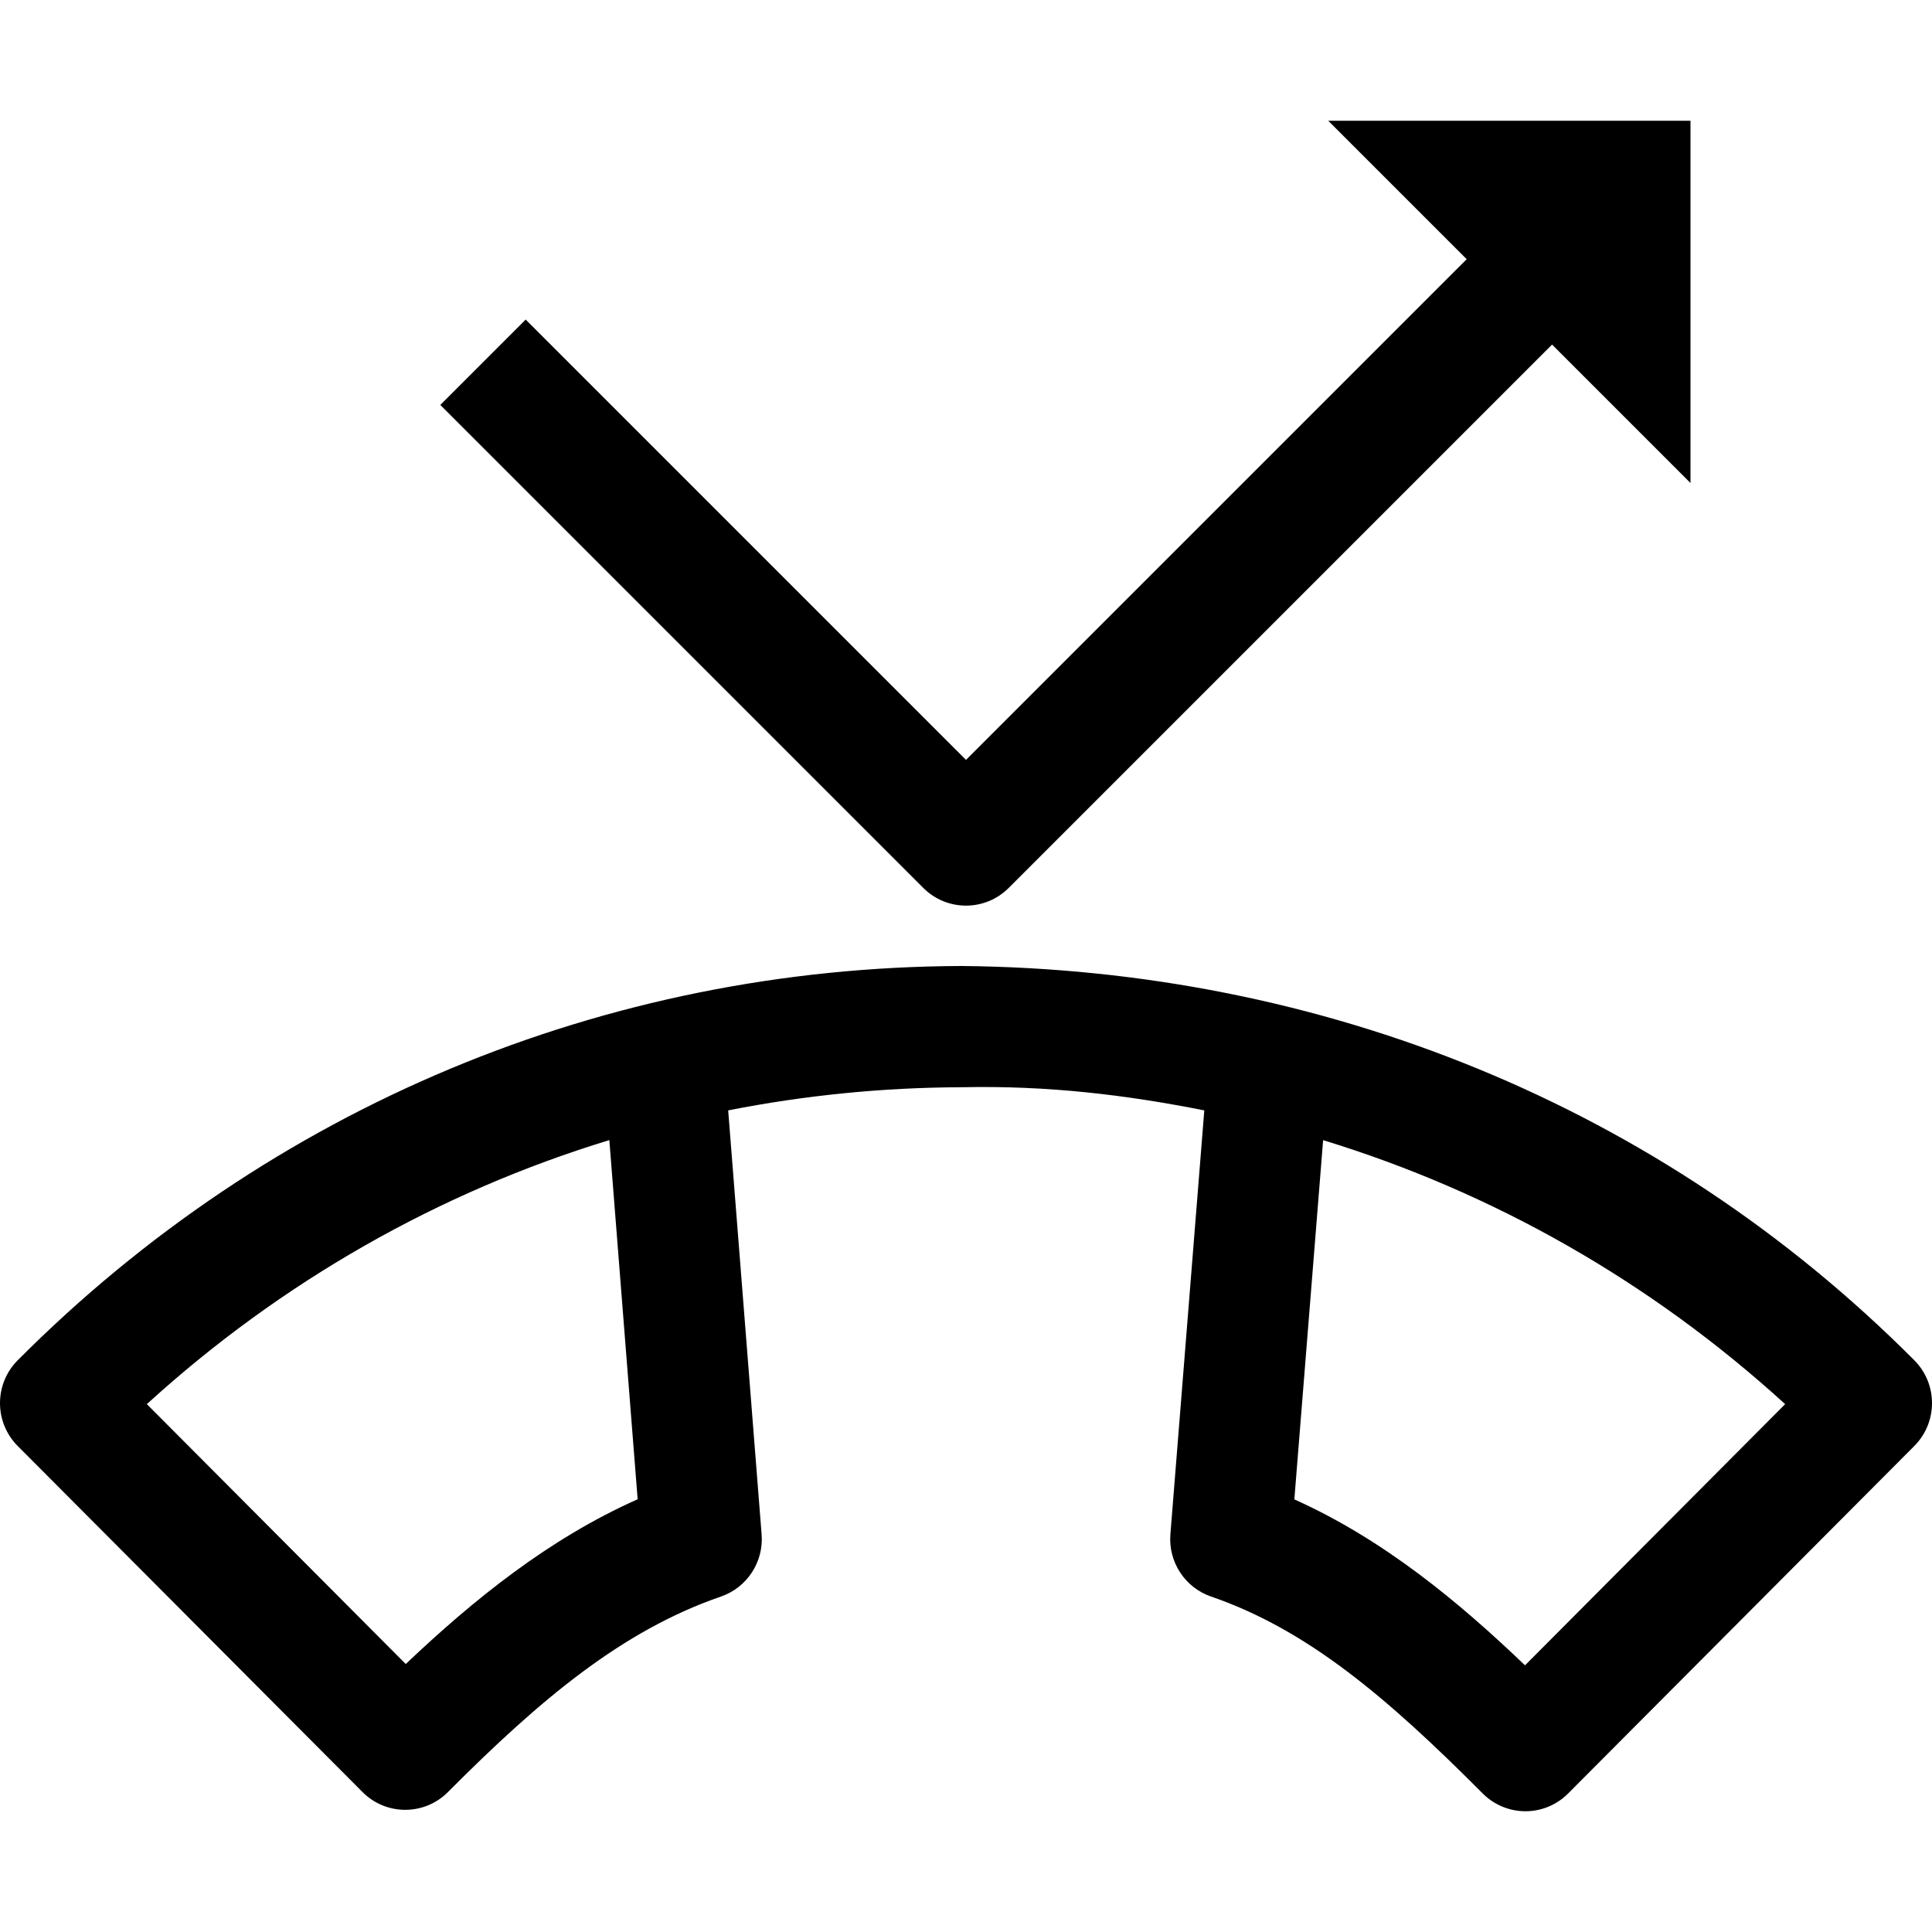 <svg id="Capa_1" enable-background="new 0 0 479.057 479.057" height="512" viewBox="0 0 479.057 479.057" width="512" xmlns="http://www.w3.org/2000/svg"><path d="m239.528 224.558c3.83 0 7.661-1.462 10.585-4.386l134.734-134.735 34.327 34.329v-89.825h-89.825l34.329 34.327-124.15 124.15-109.18-109.18-21.169 21.169 119.764 119.764c2.924 2.925 6.754 4.387 10.585 4.387z"/><path d="m474.67 337.29c-63.115-63.34-146.983-96.925-236.23-97.762-88.414.292-171.536 35.009-234.052 97.762-2.809 2.818-4.388 6.636-4.388 10.629s1.579 7.809 4.388 10.627l85.505 85.814c5.848 5.872 15.325 5.872 21.175 0 22.915-23.002 43.198-40.043 67.707-48.484 6.464-2.231 10.616-8.573 10.075-15.413l-8.291-105.132c18.894-3.728 38.3-5.682 57.969-5.74 21.204-.455 40.508 1.864 60.089 5.74l-8.408 105.117c-.541 6.84 3.596 13.196 10.075 15.427 23.75 8.176 43.389 24.749 67.371 48.837 2.809 2.818 6.61 4.404 10.588 4.404 3.977 0 7.78-1.586 10.586-4.404l85.841-86.167c5.849-5.871 5.849-15.383 0-21.255zm-374.06 75.319-64.199-64.442c33.371-30.4 72.431-52.565 114.68-65.469l7.019 89.058c-21.922 9.748-40.58 24.793-57.5 40.853zm277.529.323c-16.292-15.605-34.979-31.178-57.194-41.145l7.136-89.074c42.191 12.904 81.207 35.054 114.563 65.454 0 0-64.505 64.765-64.505 64.765z"/></svg>